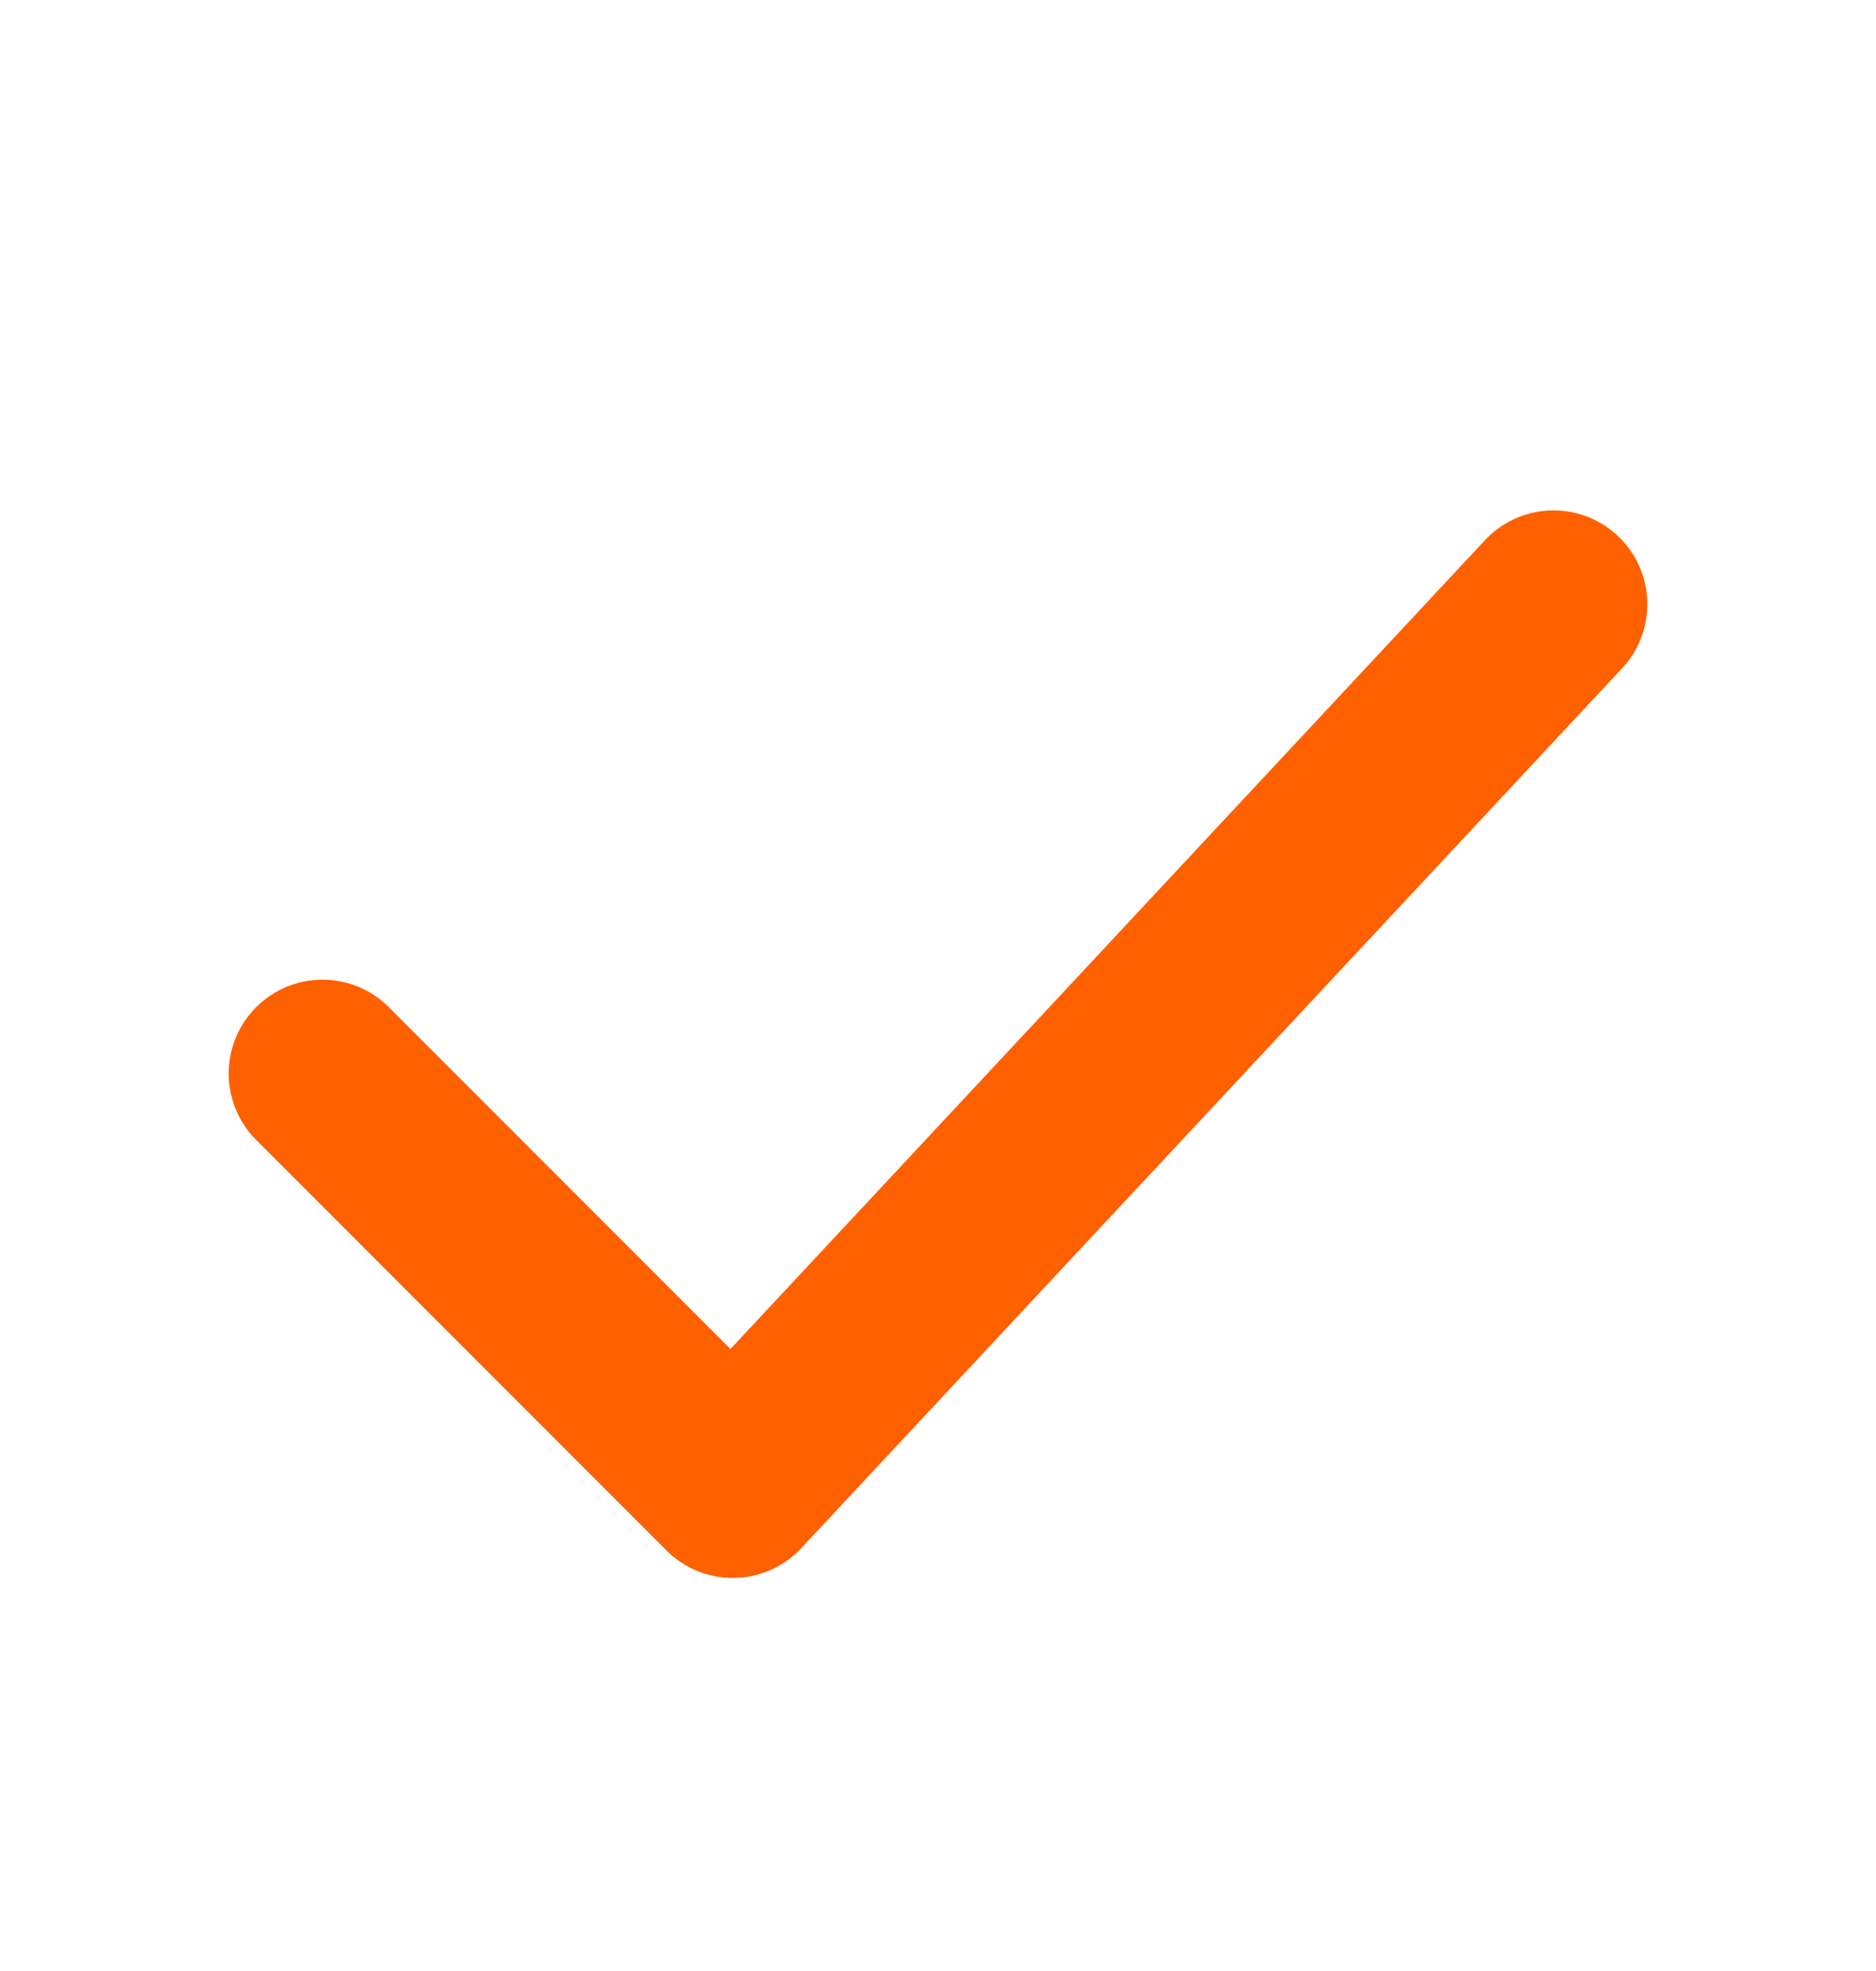 <svg width="20" height="21" viewBox="0 0 20 21" fill="none" xmlns="http://www.w3.org/2000/svg">
<g clip-path="url(#clip0_1556_1495)">
<path d="M3.438 11.438L7.812 15.812L16.562 6.438" stroke="#FF6000" stroke-width="2" stroke-linecap="round" stroke-linejoin="round"/>
</g>
<defs>
<clipPath id="clip0_1556_1495">
<rect width="20" height="20" fill="white" transform="translate(0 0.5)"/>
</clipPath>
</defs>
</svg>
